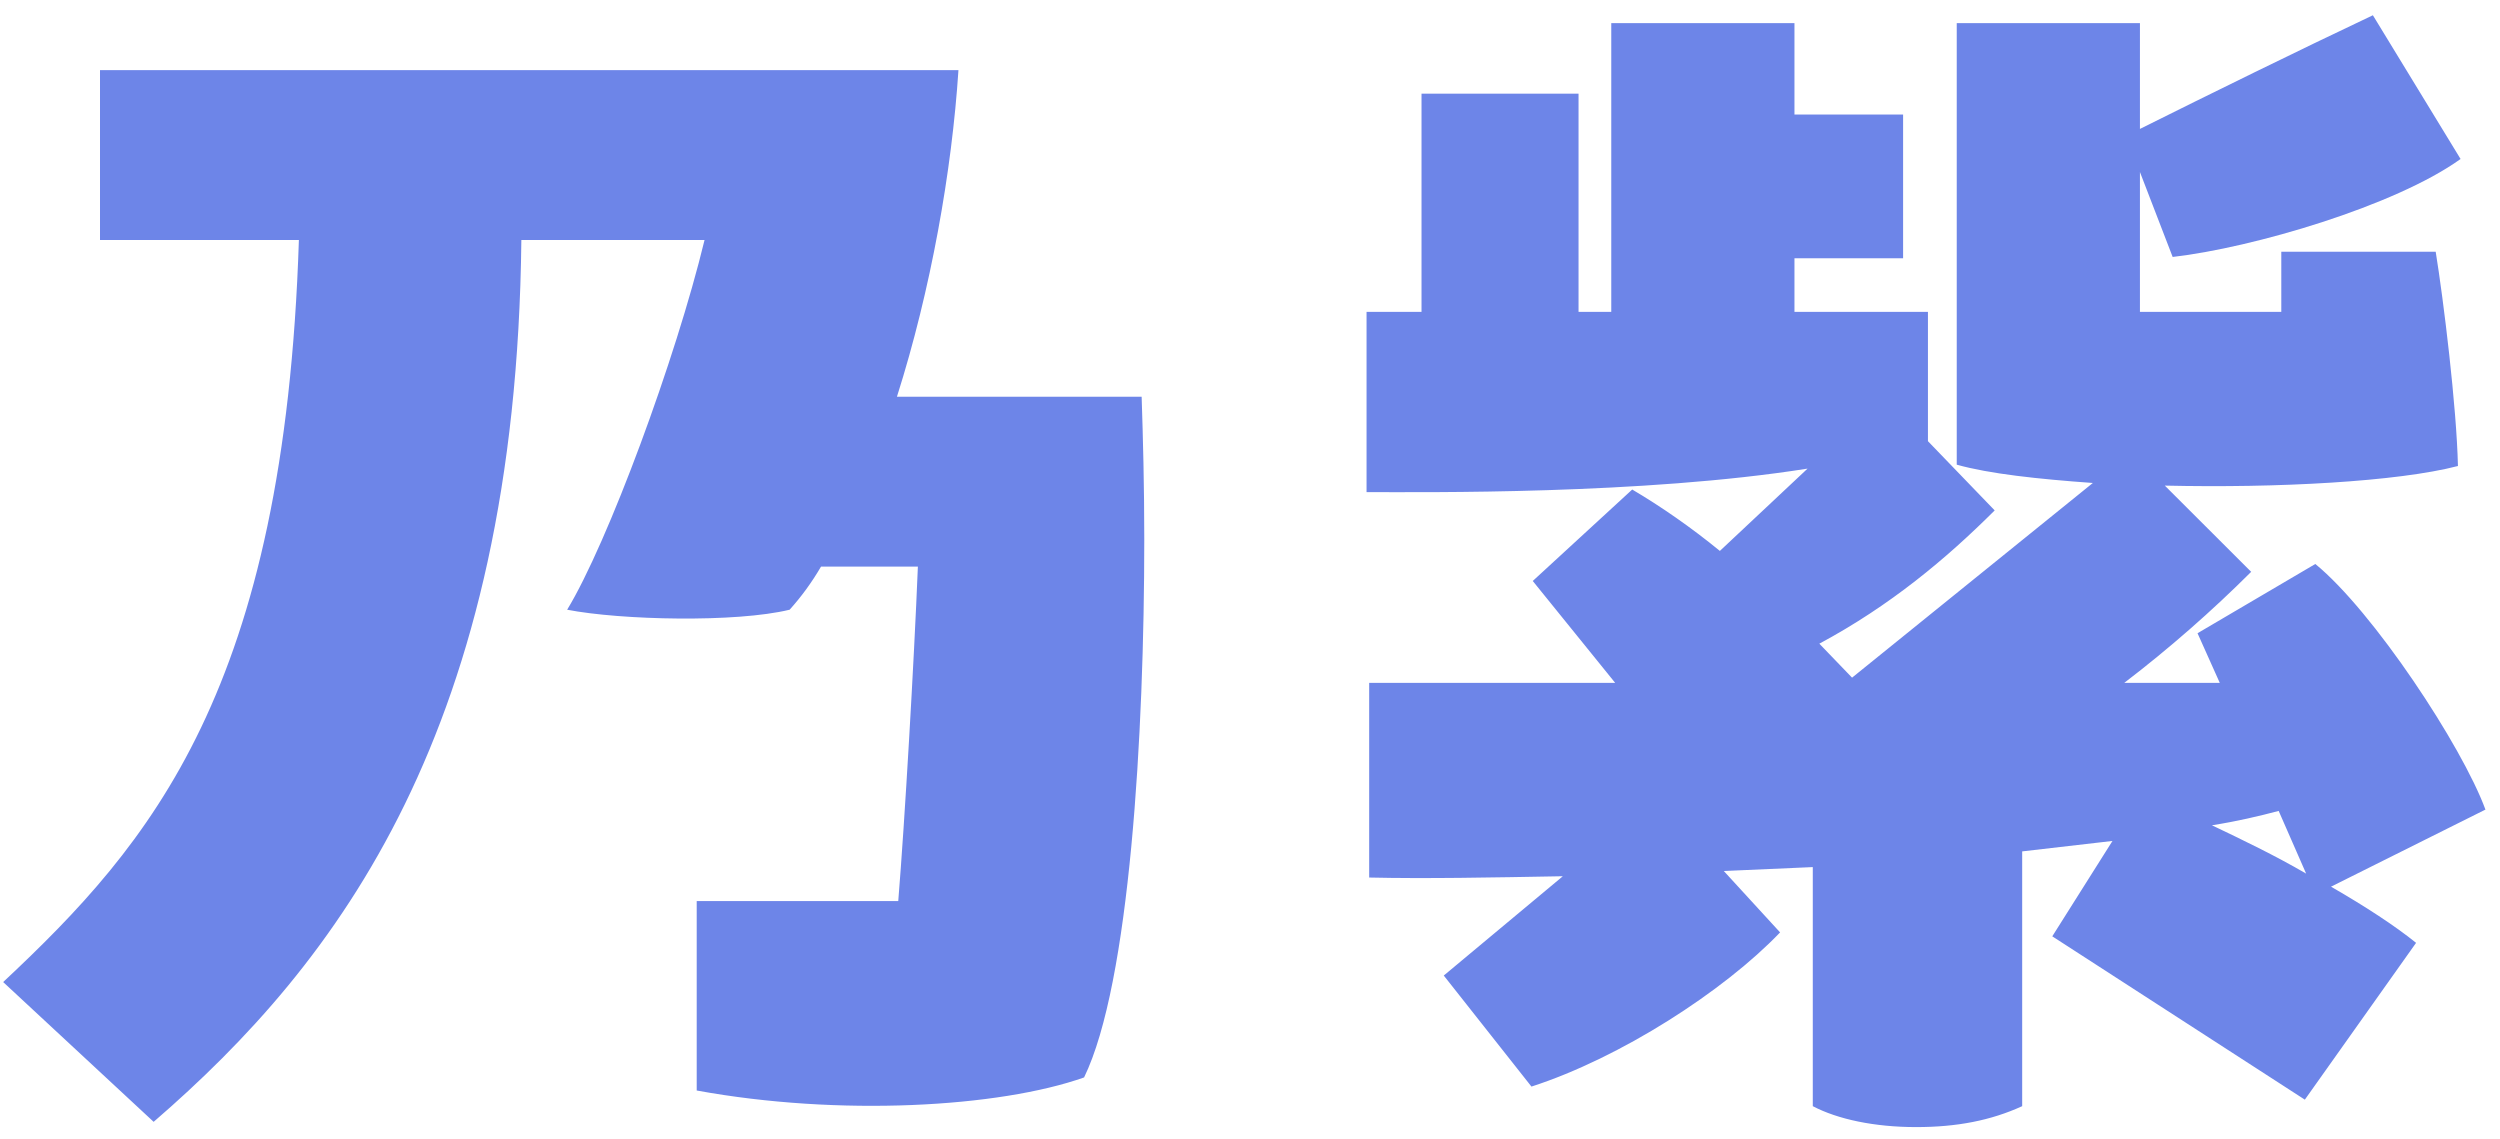 <svg 
 xmlns="http://www.w3.org/2000/svg"
 xmlns:xlink="http://www.w3.org/1999/xlink"
 width="79px" height="36px">
<path fill-rule="evenodd"  fill="rgb(109, 133, 232)"
 d="M68.656,8.120 L67.622,5.436 L67.622,9.854 L72.089,9.854 L72.089,7.955 L76.968,7.955 C77.216,9.482 77.630,12.868 77.671,14.726 C75.769,15.221 71.964,15.427 68.408,15.345 L71.137,18.070 C69.897,19.308 68.532,20.505 67.126,21.579 L70.145,21.579 L69.442,20.010 L73.164,17.822 C74.983,19.308 77.795,23.560 78.540,25.583 L73.660,28.019 C74.735,28.638 75.686,29.258 76.348,29.794 L72.833,34.749 L64.852,29.588 L66.754,26.574 L63.901,26.904 L63.901,34.955 C62.908,35.409 61.833,35.616 60.551,35.616 C59.228,35.616 58.070,35.368 57.284,34.955 L57.284,27.400 L54.472,27.524 L56.251,29.464 C54.472,31.322 51.206,33.427 48.394,34.336 L45.623,30.827 L49.386,27.689 C47.112,27.730 45.044,27.771 43.266,27.730 L43.266,21.579 L51.040,21.579 L48.435,18.359 L51.578,15.469 C52.487,16.005 53.439,16.666 54.348,17.409 L57.119,14.808 C51.909,15.634 45.044,15.551 43.183,15.551 L43.183,9.854 L44.920,9.854 L44.920,2.959 L49.882,2.959 L49.882,9.854 L50.916,9.854 L50.916,0.730 L56.705,0.730 L56.705,3.620 L60.138,3.620 L60.138,8.161 L56.705,8.161 L56.705,9.854 L60.923,9.854 L60.923,13.941 L63.032,16.129 C61.502,17.657 59.724,19.143 57.491,20.340 L58.525,21.414 L66.134,15.262 C64.397,15.138 62.867,14.973 61.833,14.684 L61.833,0.730 L67.622,0.730 L67.622,4.074 C69.773,3.001 72.626,1.597 74.983,0.482 L77.754,5.024 C75.686,6.510 71.179,7.831 68.656,8.120 ZM72.874,27.606 L72.006,25.625 C71.386,25.790 70.683,25.955 69.897,26.079 C70.848,26.533 71.882,27.028 72.874,27.606 ZM22.016,34.460 L22.016,28.473 L28.385,28.473 C28.591,25.955 28.881,20.959 29.005,17.904 L25.945,17.904 C25.655,18.400 25.325,18.854 24.952,19.267 C23.257,19.680 19.618,19.597 17.922,19.267 C19.204,17.161 21.355,11.340 22.264,7.583 L16.475,7.583 C16.310,23.024 10.686,30.414 4.855,35.450 L0.100,31.033 C4.772,26.657 8.990,21.785 9.445,7.583 L3.160,7.583 L3.160,2.216 L30.287,2.216 C30.080,5.395 29.418,9.152 28.343,12.537 L36.076,12.537 C36.118,13.817 36.159,15.345 36.159,17.037 C36.159,23.189 35.704,31.074 34.257,34.047 C31.569,34.996 26.524,35.285 22.016,34.460 Z"/>
</svg>